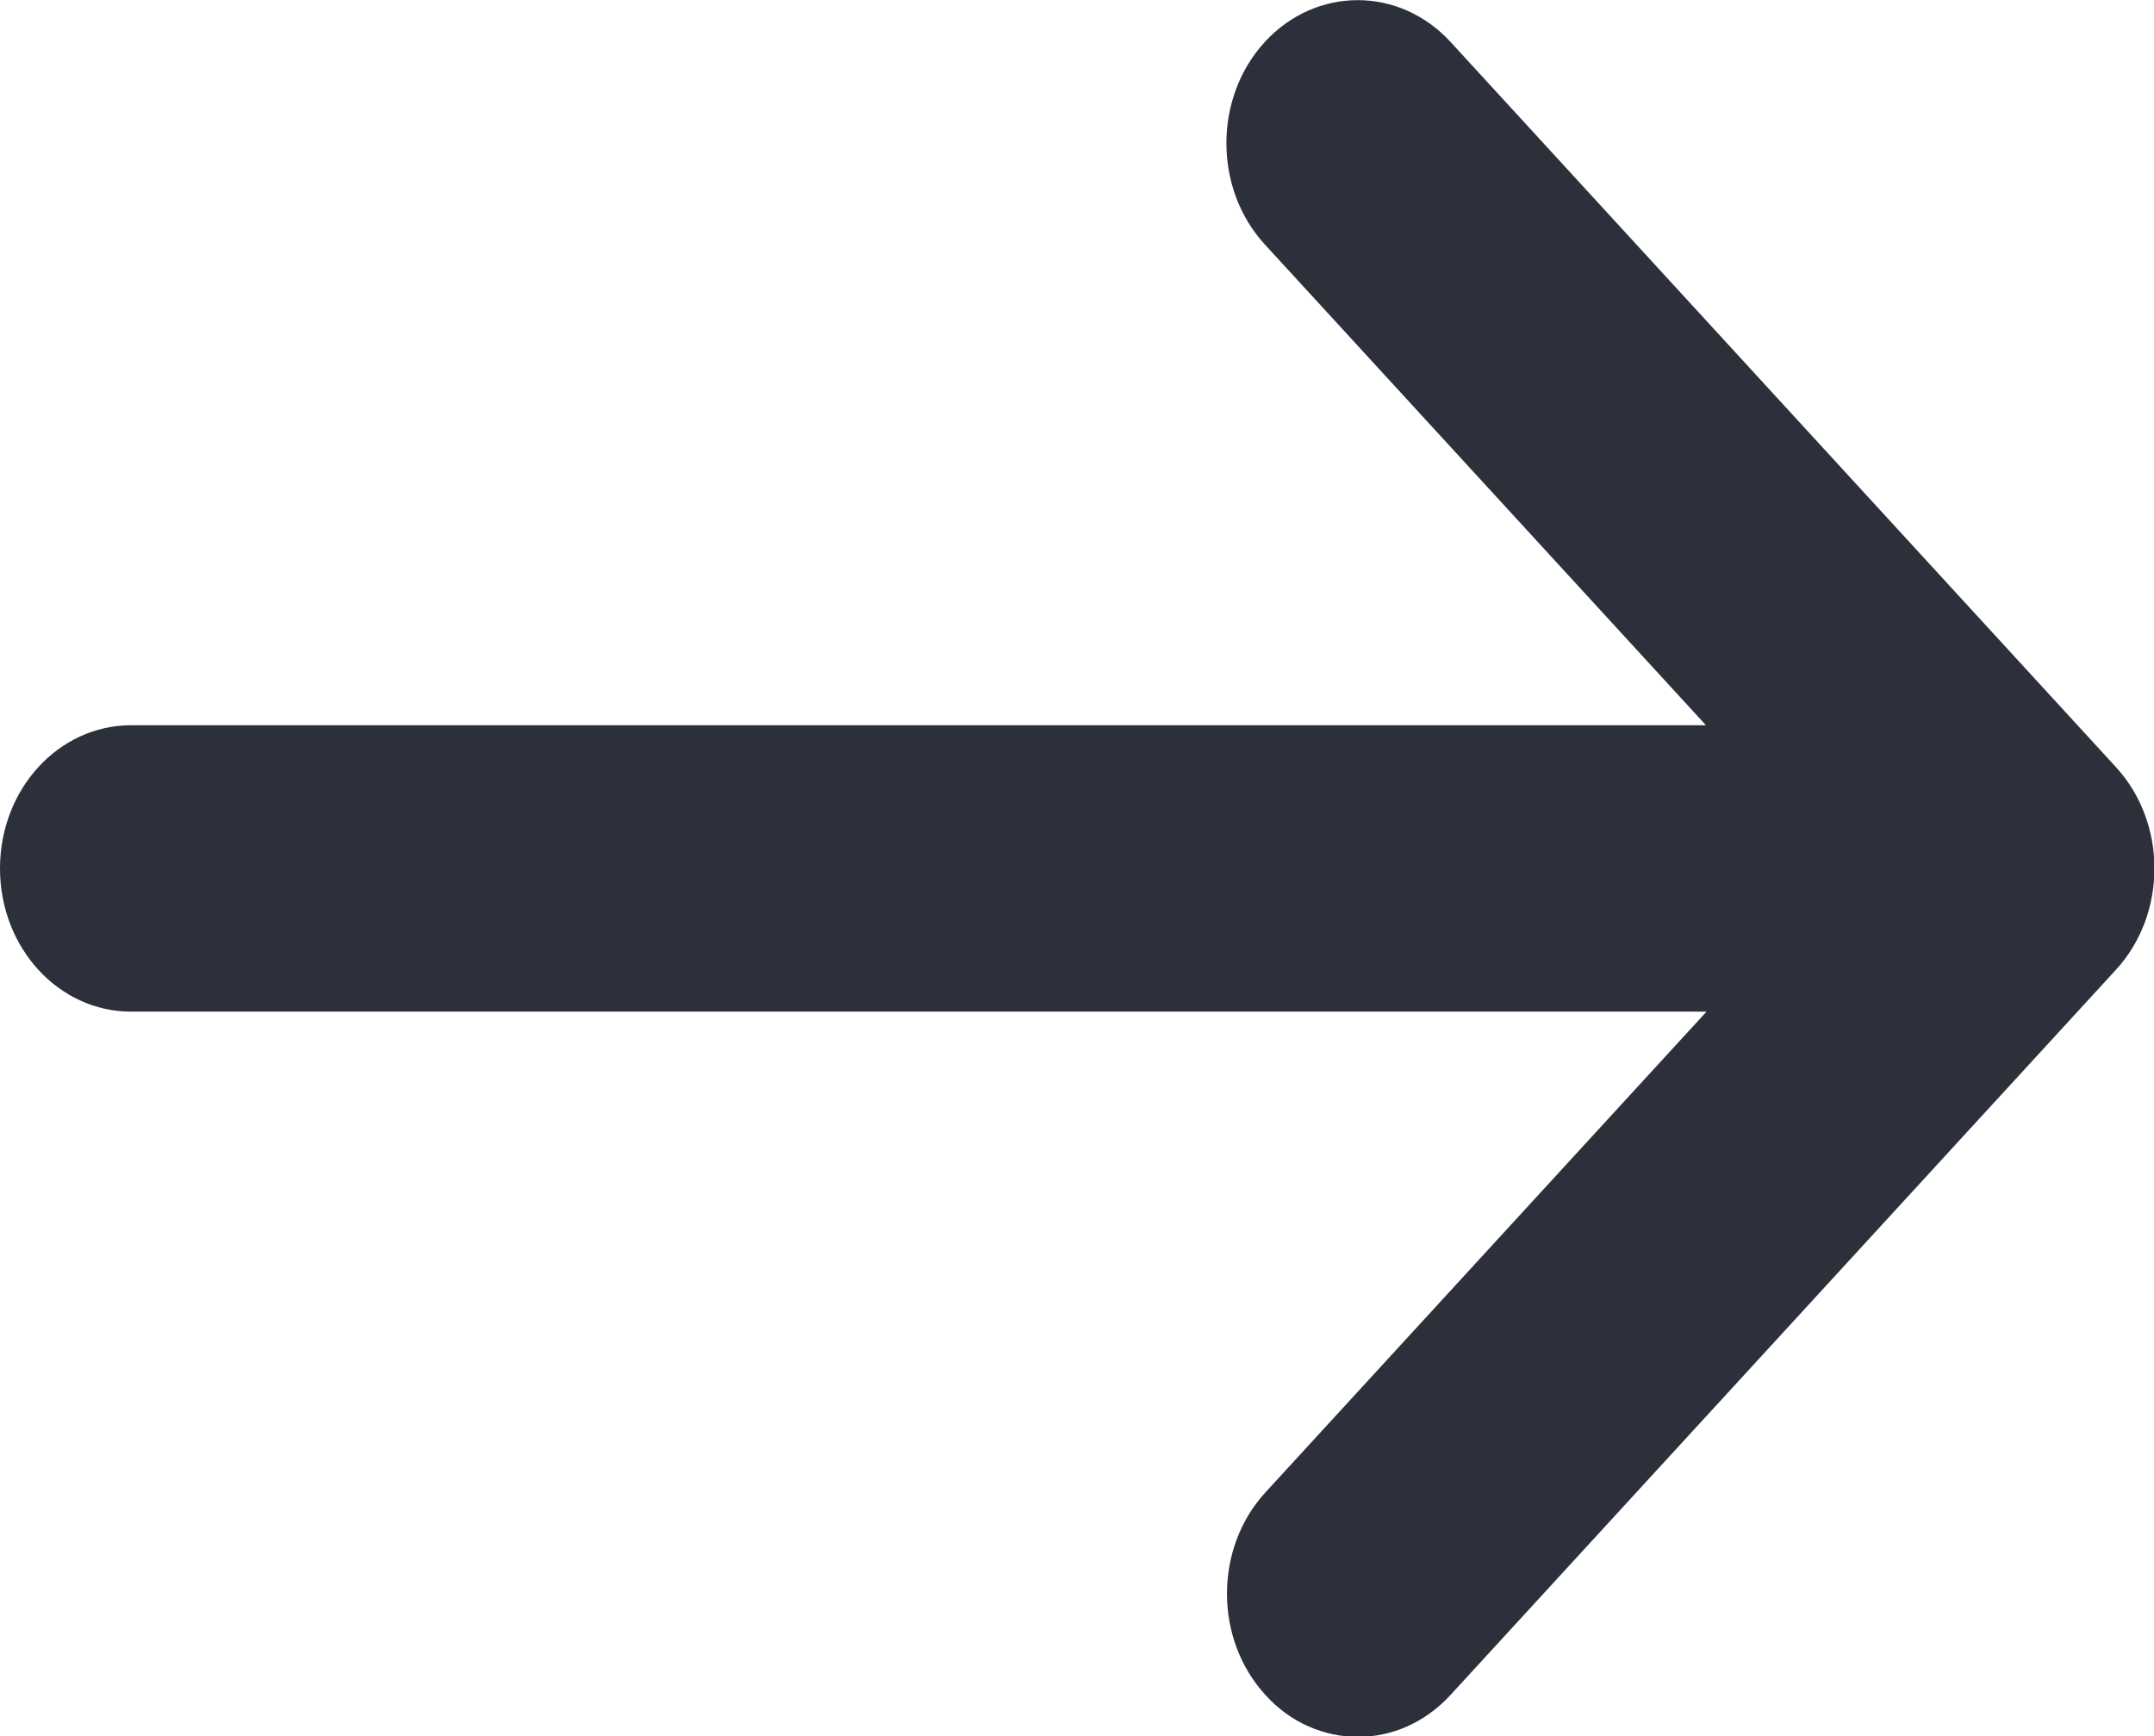 <?xml version="1.0" encoding="UTF-8"?> <svg xmlns="http://www.w3.org/2000/svg" id="Calque_1" viewBox="0 0 37.45 30.19"><defs><style> .cls-1 { fill: #2c303a; } </style></defs><path class="cls-1" d="M2.28,12.61h27.38l-7.67-8.36c-.89-.97-.89-2.55,0-3.52s2.34-.97,3.23,0l11.57,12.61c.89.97.89,2.55,0,3.52l-11.57,12.61c-.45.49-1.03.73-1.61.73s-1.17-.24-1.61-.73c-.89-.97-.89-2.55,0-3.52l7.67-8.36H2.28c-1.26,0-2.28-1.11-2.28-2.49s1.02-2.49,2.28-2.49Z"></path></svg> 